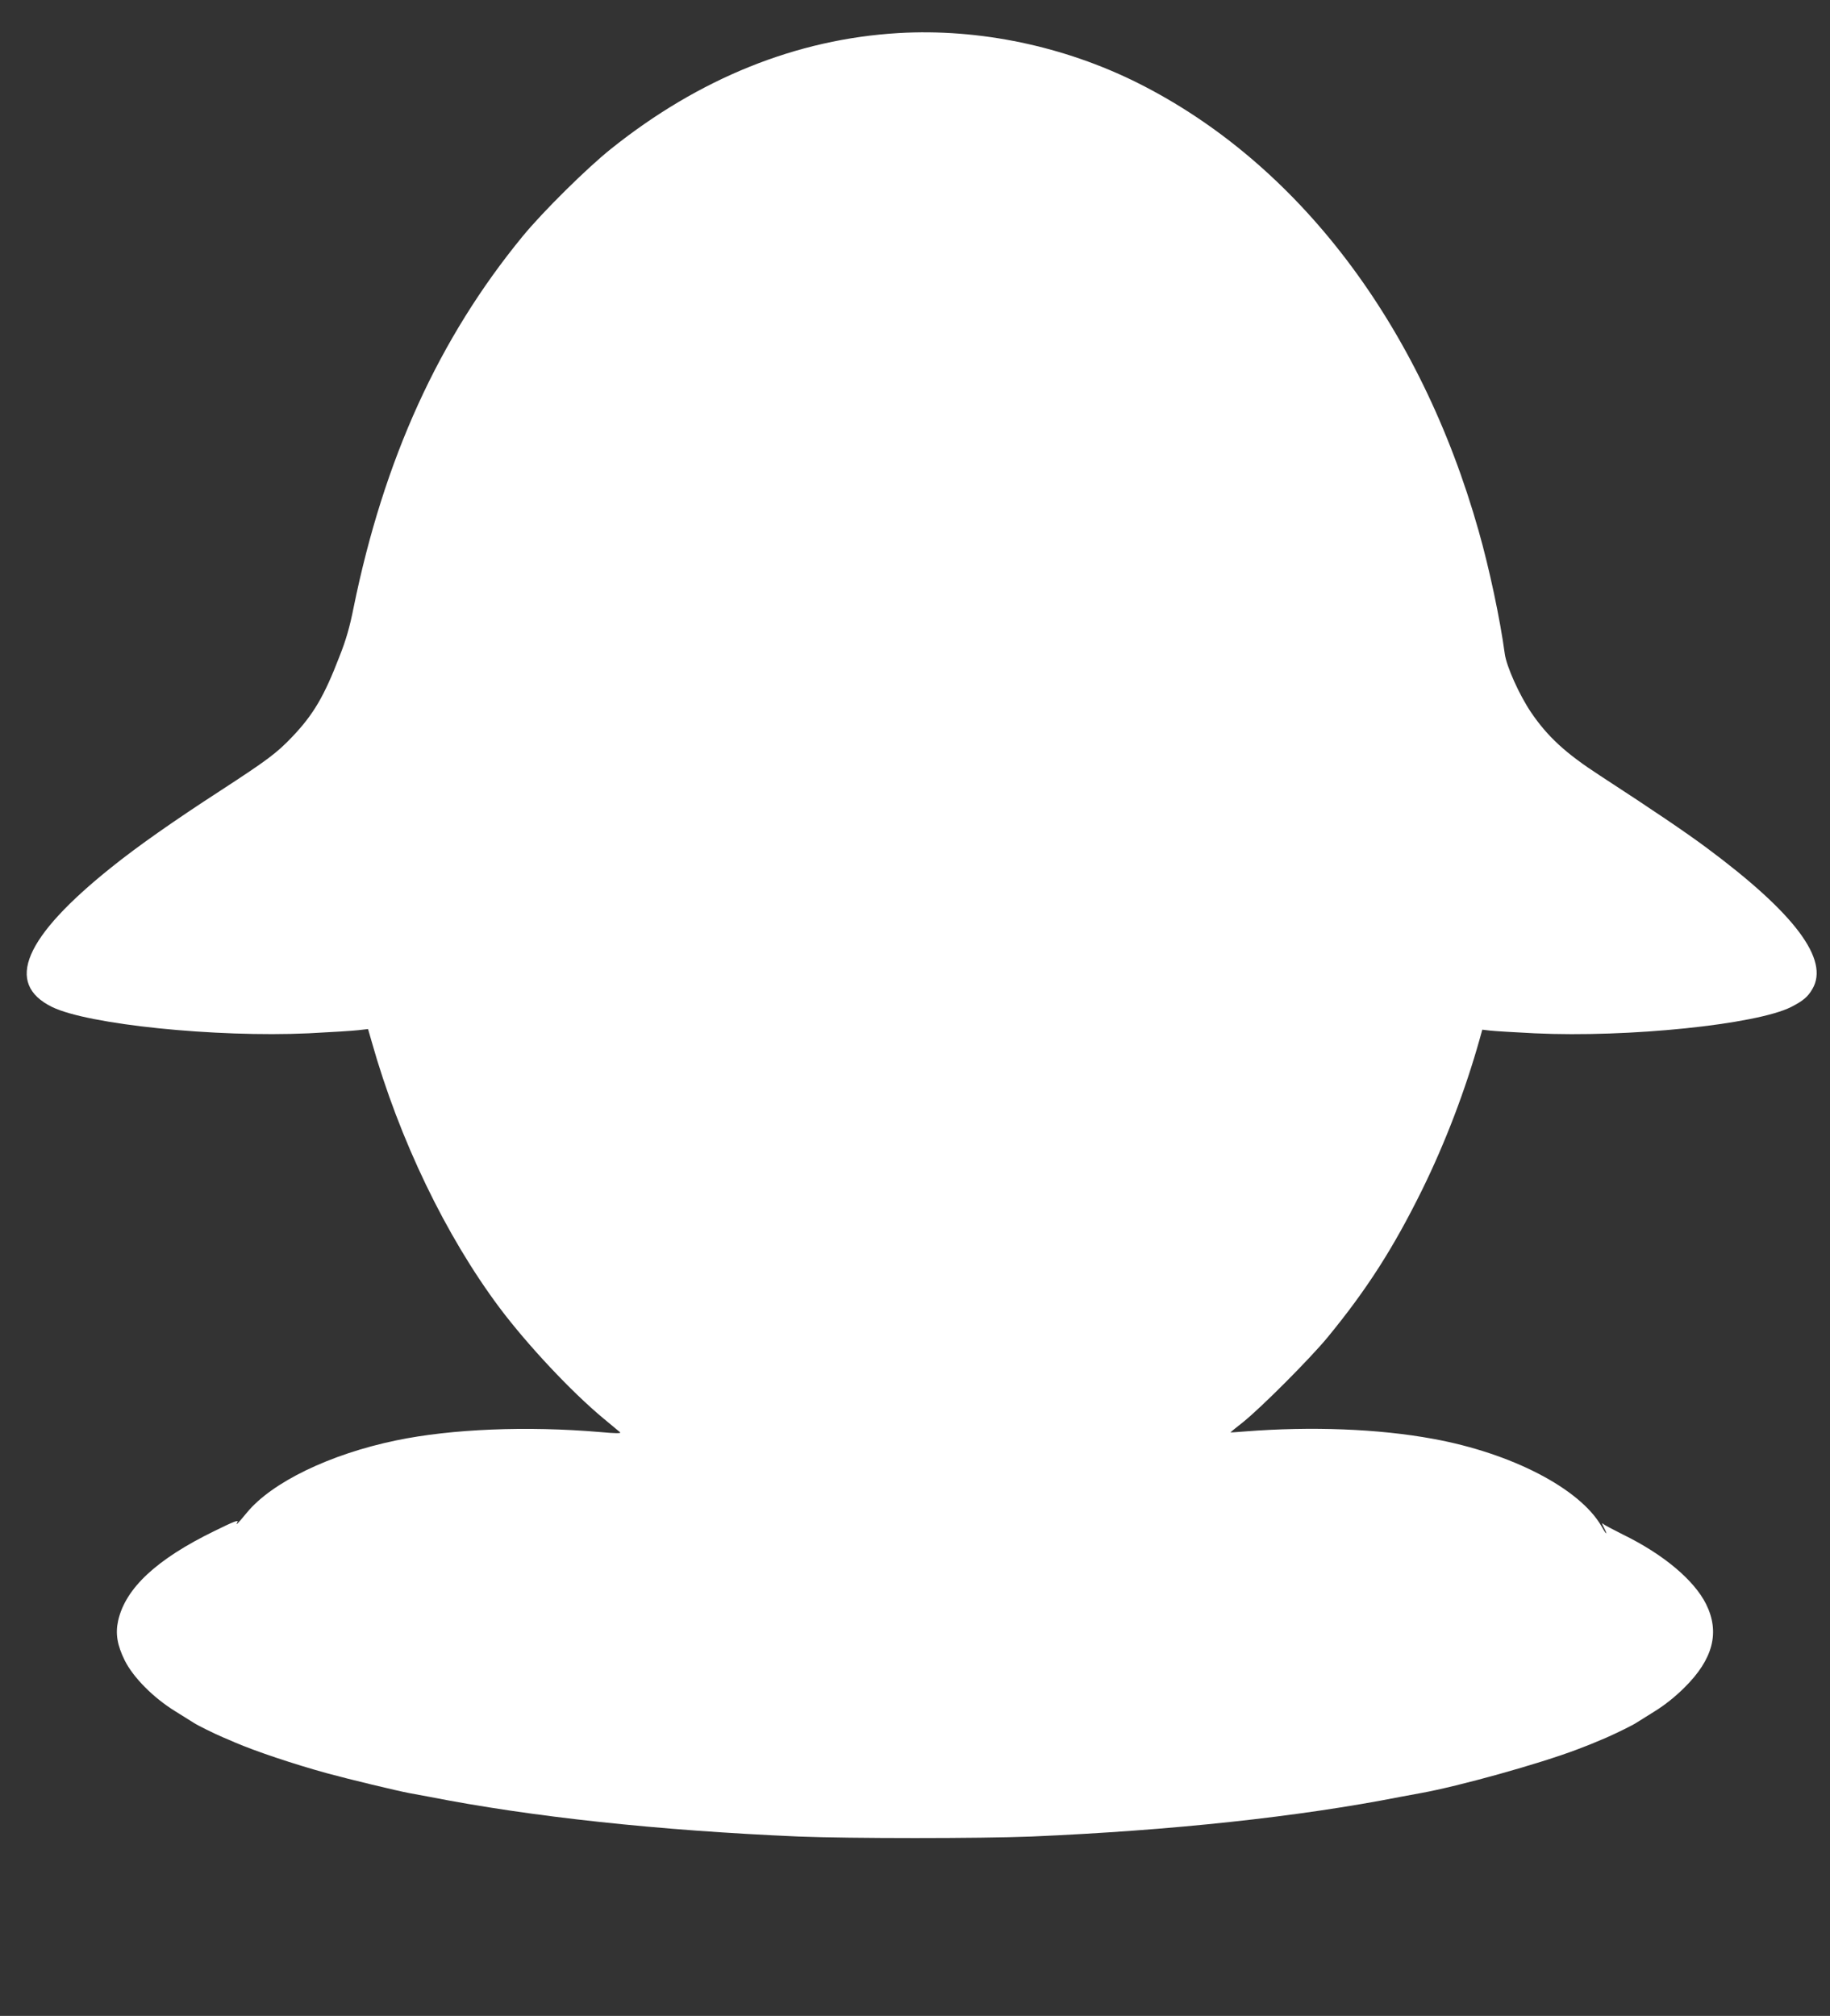 <?xml version="1.0" standalone="no"?>
<!DOCTYPE svg PUBLIC "-//W3C//DTD SVG 20010904//EN"
 "http://www.w3.org/TR/2001/REC-SVG-20010904/DTD/svg10.dtd">
<svg version="1.0" xmlns="http://www.w3.org/2000/svg"
 width="1162pt" height="1280pt" viewBox="0 0 1162 1280"
 preserveAspectRatio="xMidYMid meet">
<rect x="0" y="0" width="1162" height="1280" fill="#333333" stroke="none"/>
<g transform="translate(0,1280) scale(0.1,-0.1)"
fill="#ffffff" stroke="none">
<path d="M5705 12590 c-647 -38 -1265 -287 -1825 -735 -153 -122 -434 -400
-561 -555 -533 -649 -882 -1417 -1074 -2359 -24 -121 -48 -205 -89 -308 -98
-255 -166 -370 -300 -511 -99 -104 -158 -148 -456 -342 -302 -196 -524 -352
-690 -485 -558 -446 -683 -740 -379 -889 228 -111 1035 -194 1628 -167 141 7
284 16 317 20 l61 7 23 -80 c176 -623 471 -1234 813 -1691 179 -238 456 -533
657 -700 52 -43 100 -83 107 -89 9 -8 -27 -8 -125 1 -466 40 -947 20 -1297
-53 -420 -87 -789 -266 -947 -458 -63 -76 -74 -87 -60 -60 8 15 -25 3 -146
-57 -368 -179 -566 -364 -612 -570 -18 -82 -6 -155 42 -252 54 -108 181 -236
318 -321 52 -32 106 -66 120 -75 26 -17 127 -67 190 -94 19 -8 51 -21 70 -30
136 -58 368 -136 585 -196 139 -38 447 -112 522 -126 18 -3 77 -14 130 -24
645 -127 1455 -214 2343 -252 328 -13 1152 -13 1480 0 888 38 1698 125 2343
252 53 10 112 21 130 24 239 43 750 185 992 277 76 29 94 36 183 74 66 29 166
78 192 95 14 9 68 43 120 75 61 38 128 91 186 149 182 180 226 351 137 530
-76 152 -271 316 -527 441 -60 30 -116 60 -124 66 -12 11 -12 7 1 -19 29 -55
18 -51 -14 6 -137 239 -570 464 -1069 555 -347 64 -775 80 -1195 47 -49 -4
-91 -7 -92 -6 -1 0 35 30 80 65 116 93 427 405 538 540 248 302 417 566 599
935 146 297 274 631 366 959 l16 58 52 -6 c28 -3 155 -11 281 -17 595 -28
1408 56 1628 167 76 39 106 64 135 114 110 186 -111 481 -673 898 -129 96
-337 237 -675 457 -219 142 -333 247 -439 403 -74 110 -155 290 -166 370 -30
222 -98 542 -166 781 -371 1313 -1149 2335 -2164 2844 -468 234 -1007 347
-1520 317z"/>
</g>
</svg>
